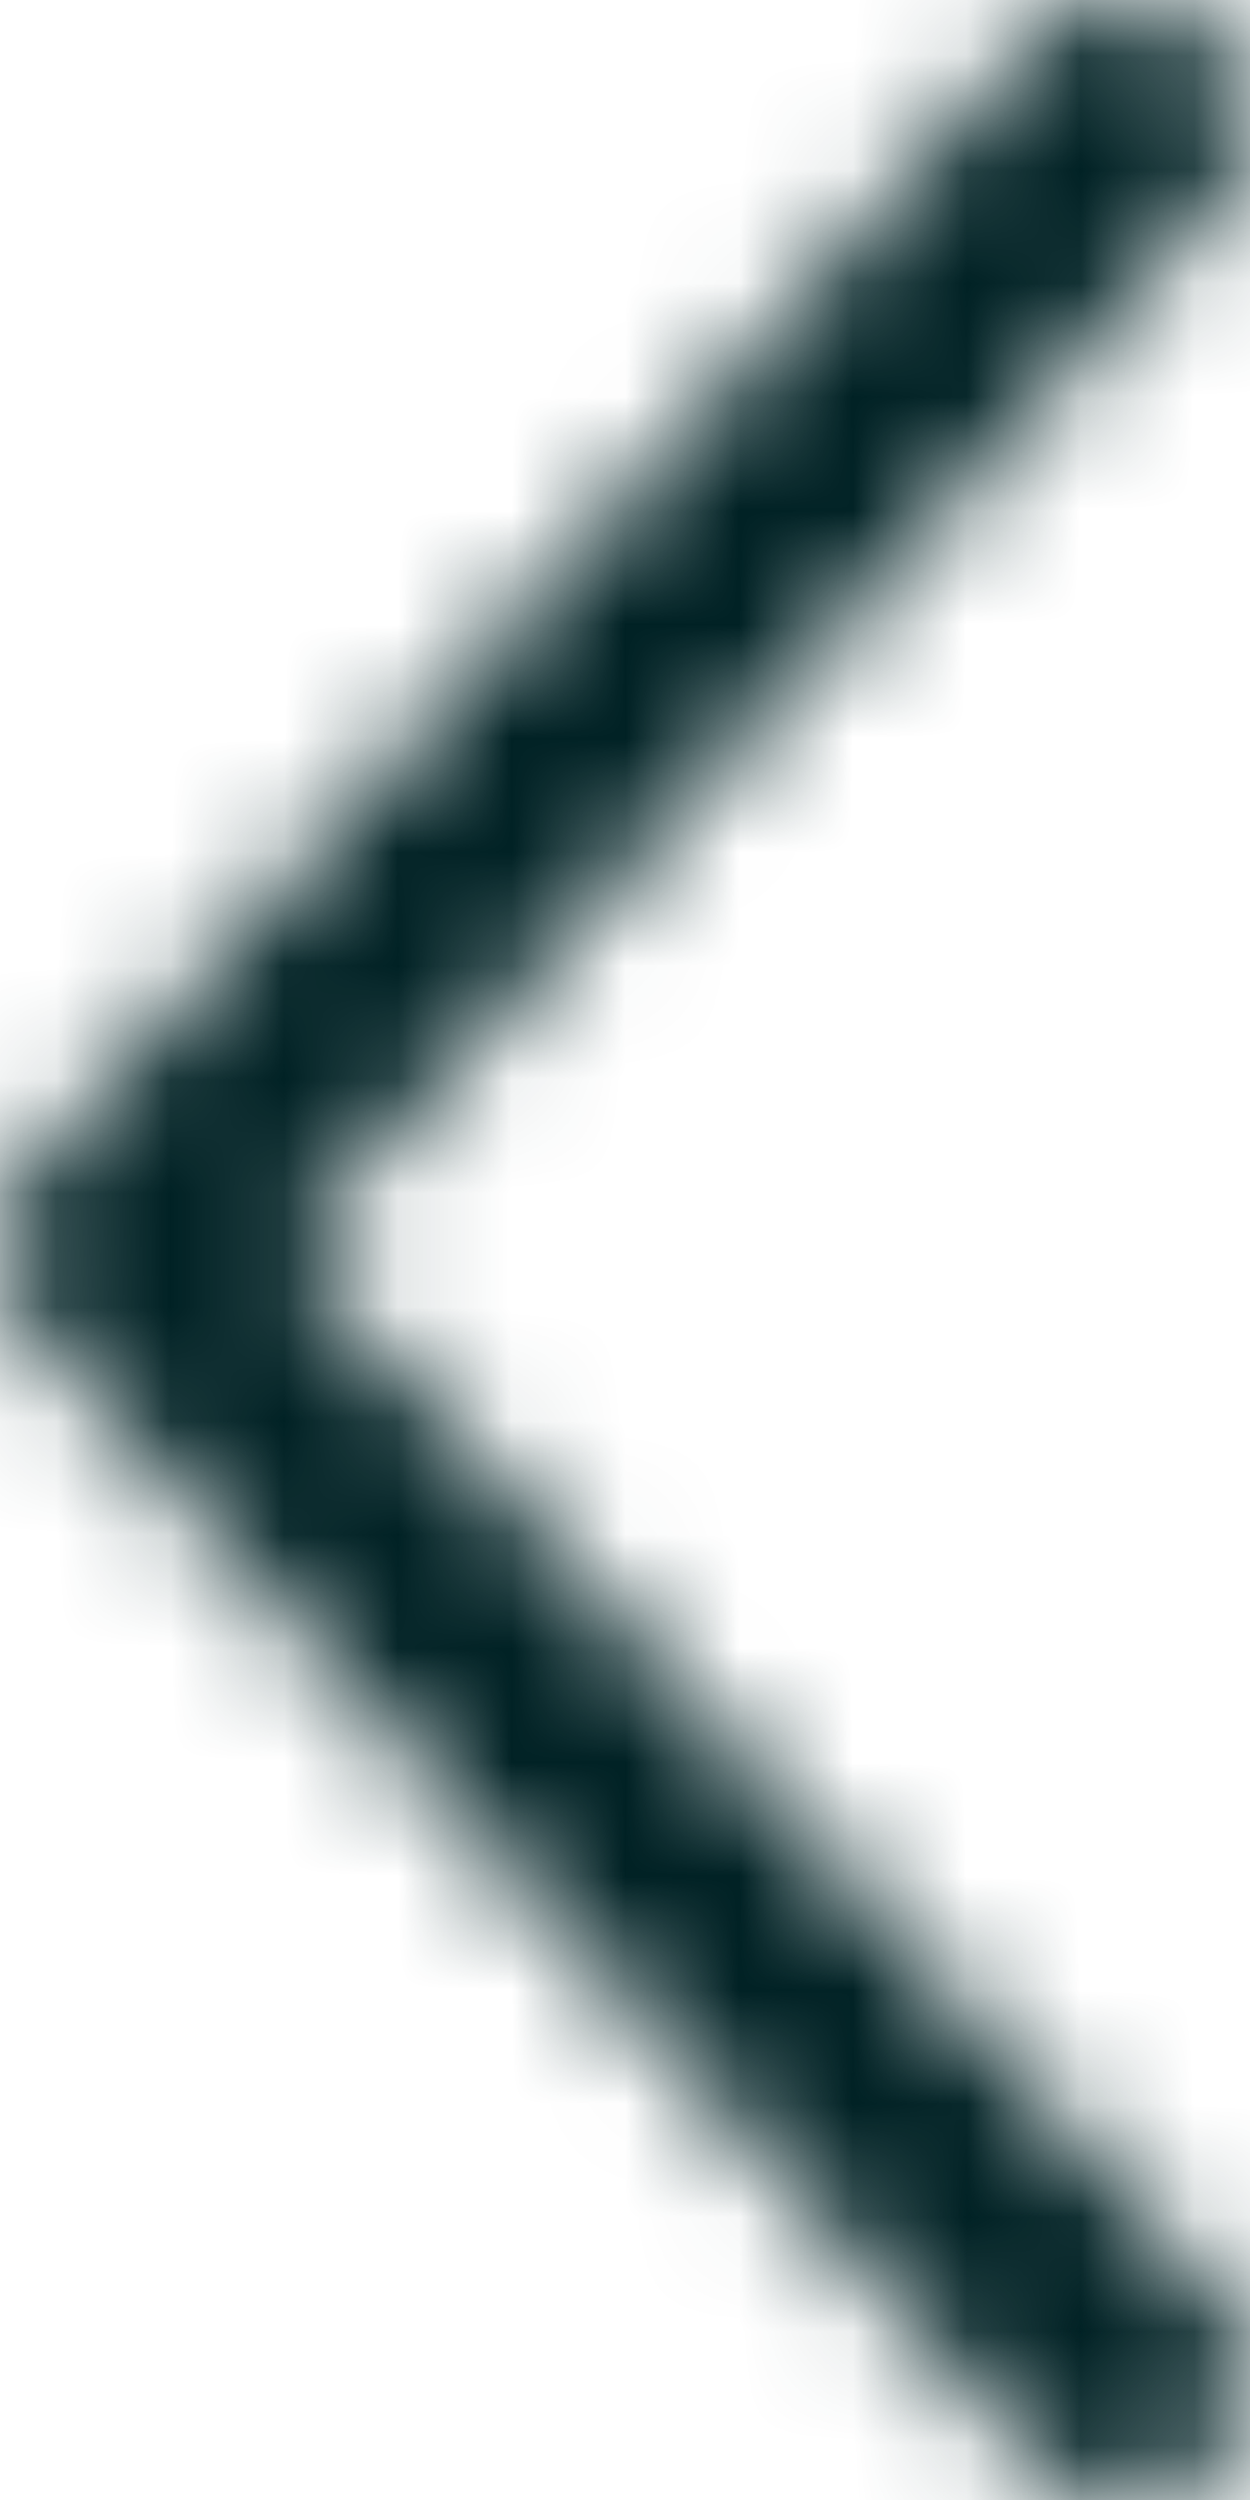 <svg width="11" height="22" viewBox="0 0 11 22" fill="none" xmlns="http://www.w3.org/2000/svg">
<g clip-path="url(#clip0_4823_3788)">
<mask id="mask0_4823_3788" style="mask-type:alpha" maskUnits="userSpaceOnUse" x="0" y="0" width="11" height="22">
<path d="M0.004 11.092C0.024 11.318 0.117 11.532 0.27 11.703L9.05 21.605C9.143 21.716 9.258 21.808 9.388 21.875C9.518 21.943 9.661 21.984 9.808 21.996C9.955 22.008 10.102 21.992 10.242 21.947C10.383 21.903 10.512 21.831 10.623 21.737C10.734 21.643 10.825 21.527 10.889 21.398C10.954 21.269 10.991 21.129 10.998 20.985C11.006 20.842 10.984 20.698 10.934 20.563C10.883 20.428 10.806 20.305 10.705 20.2L2.551 11L10.705 1.8C10.806 1.695 10.883 1.572 10.934 1.437C10.984 1.302 11.006 1.158 10.998 1.015C10.991 0.871 10.954 0.731 10.889 0.602C10.825 0.473 10.734 0.357 10.623 0.263C10.512 0.169 10.383 0.097 10.242 0.053C10.102 0.008 9.955 -0.008 9.808 0.004C9.661 0.016 9.518 0.057 9.388 0.125C9.258 0.192 9.143 0.284 9.05 0.395L0.27 10.297C0.173 10.406 0.1 10.532 0.054 10.668C0.008 10.805 -0.009 10.949 0.004 11.092Z" fill="black"/>
</mask>
<g mask="url(#mask0_4823_3788)">
<rect x="11.537" y="-2.381" width="30.241" height="12.896" transform="rotate(90 11.537 -2.381)" fill="#002124"/>
</g>
</g>
<defs>
<clipPath id="clip0_4823_3788">
<rect width="22" height="11" fill="white" transform="matrix(0 1 -1 0 11 0)"/>
</clipPath>
</defs>
</svg>
